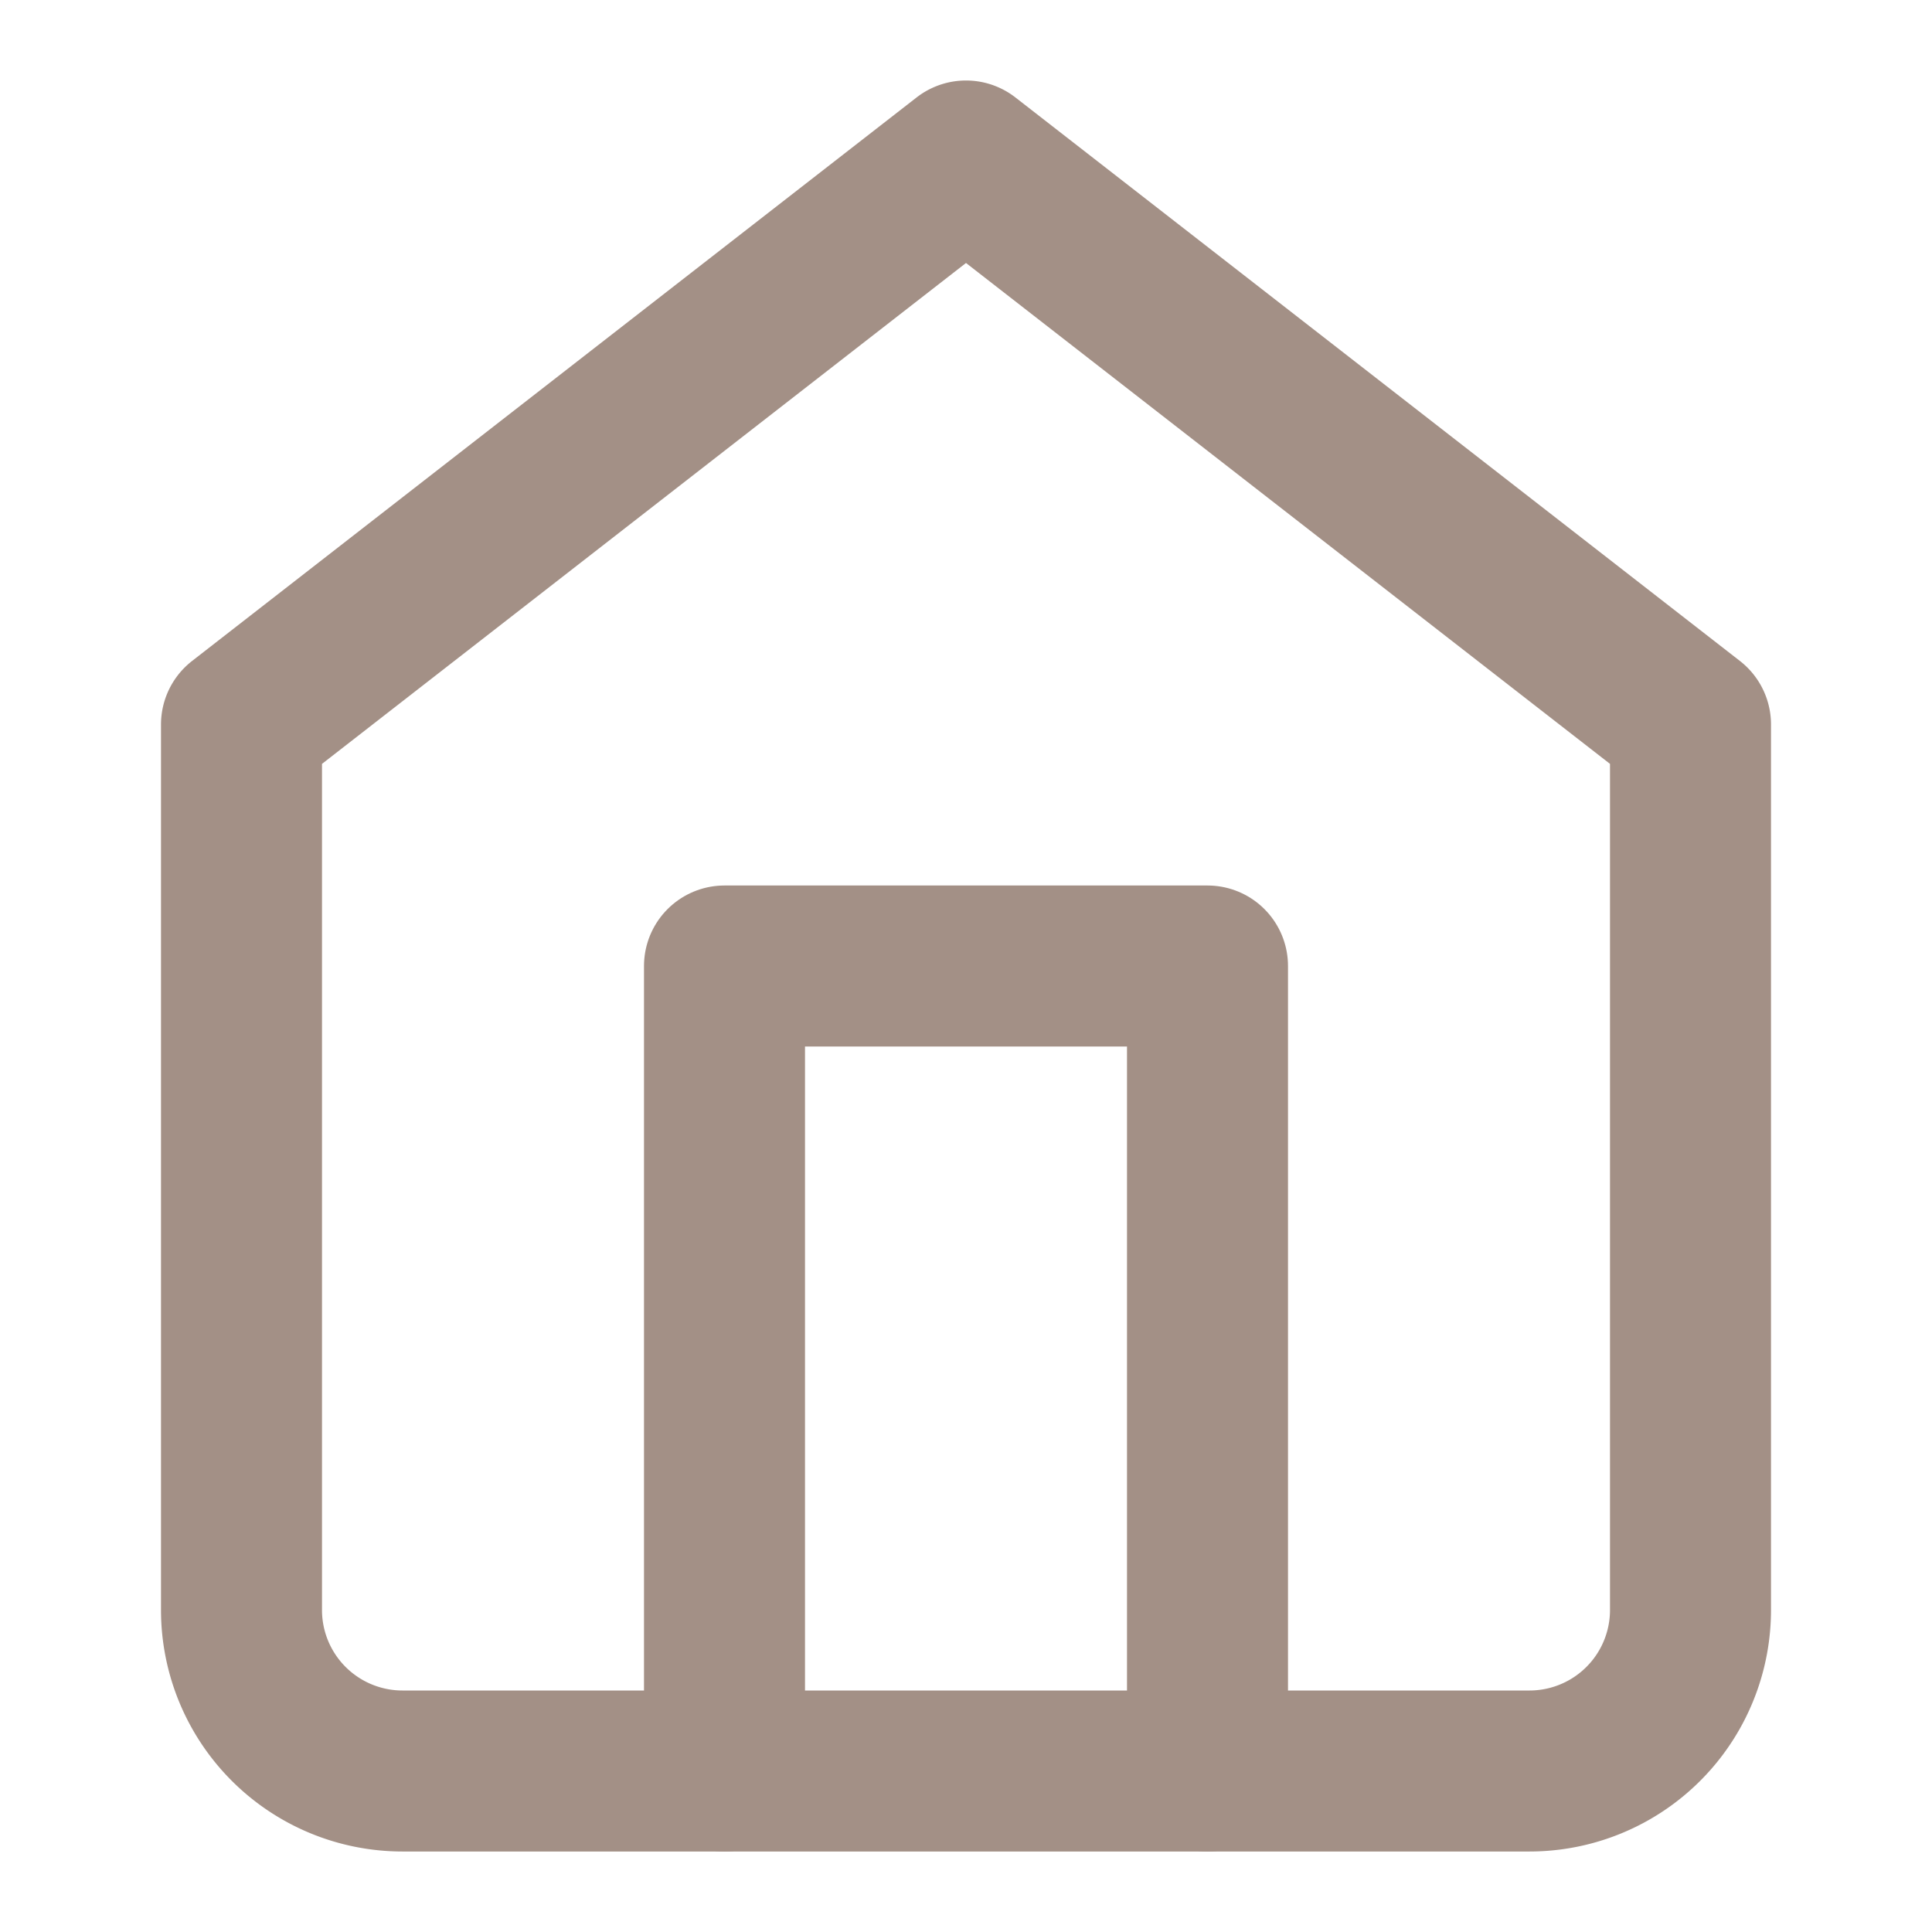 <svg class="feather feather-home" stroke-linejoin="round" stroke-linecap="round" stroke-width="2" stroke="#a39086" fill="none" viewBox="0 0 24 24" height="24" width="24" xmlns="http://www.w3.org/2000/svg"><path d="M3 9l9-7 9 7v11a2 2 0 0 1-2 2H5a2 2 0 0 1-2-2z"></path><polyline points="9 22 9 12 15 12 15 22"></polyline></svg>